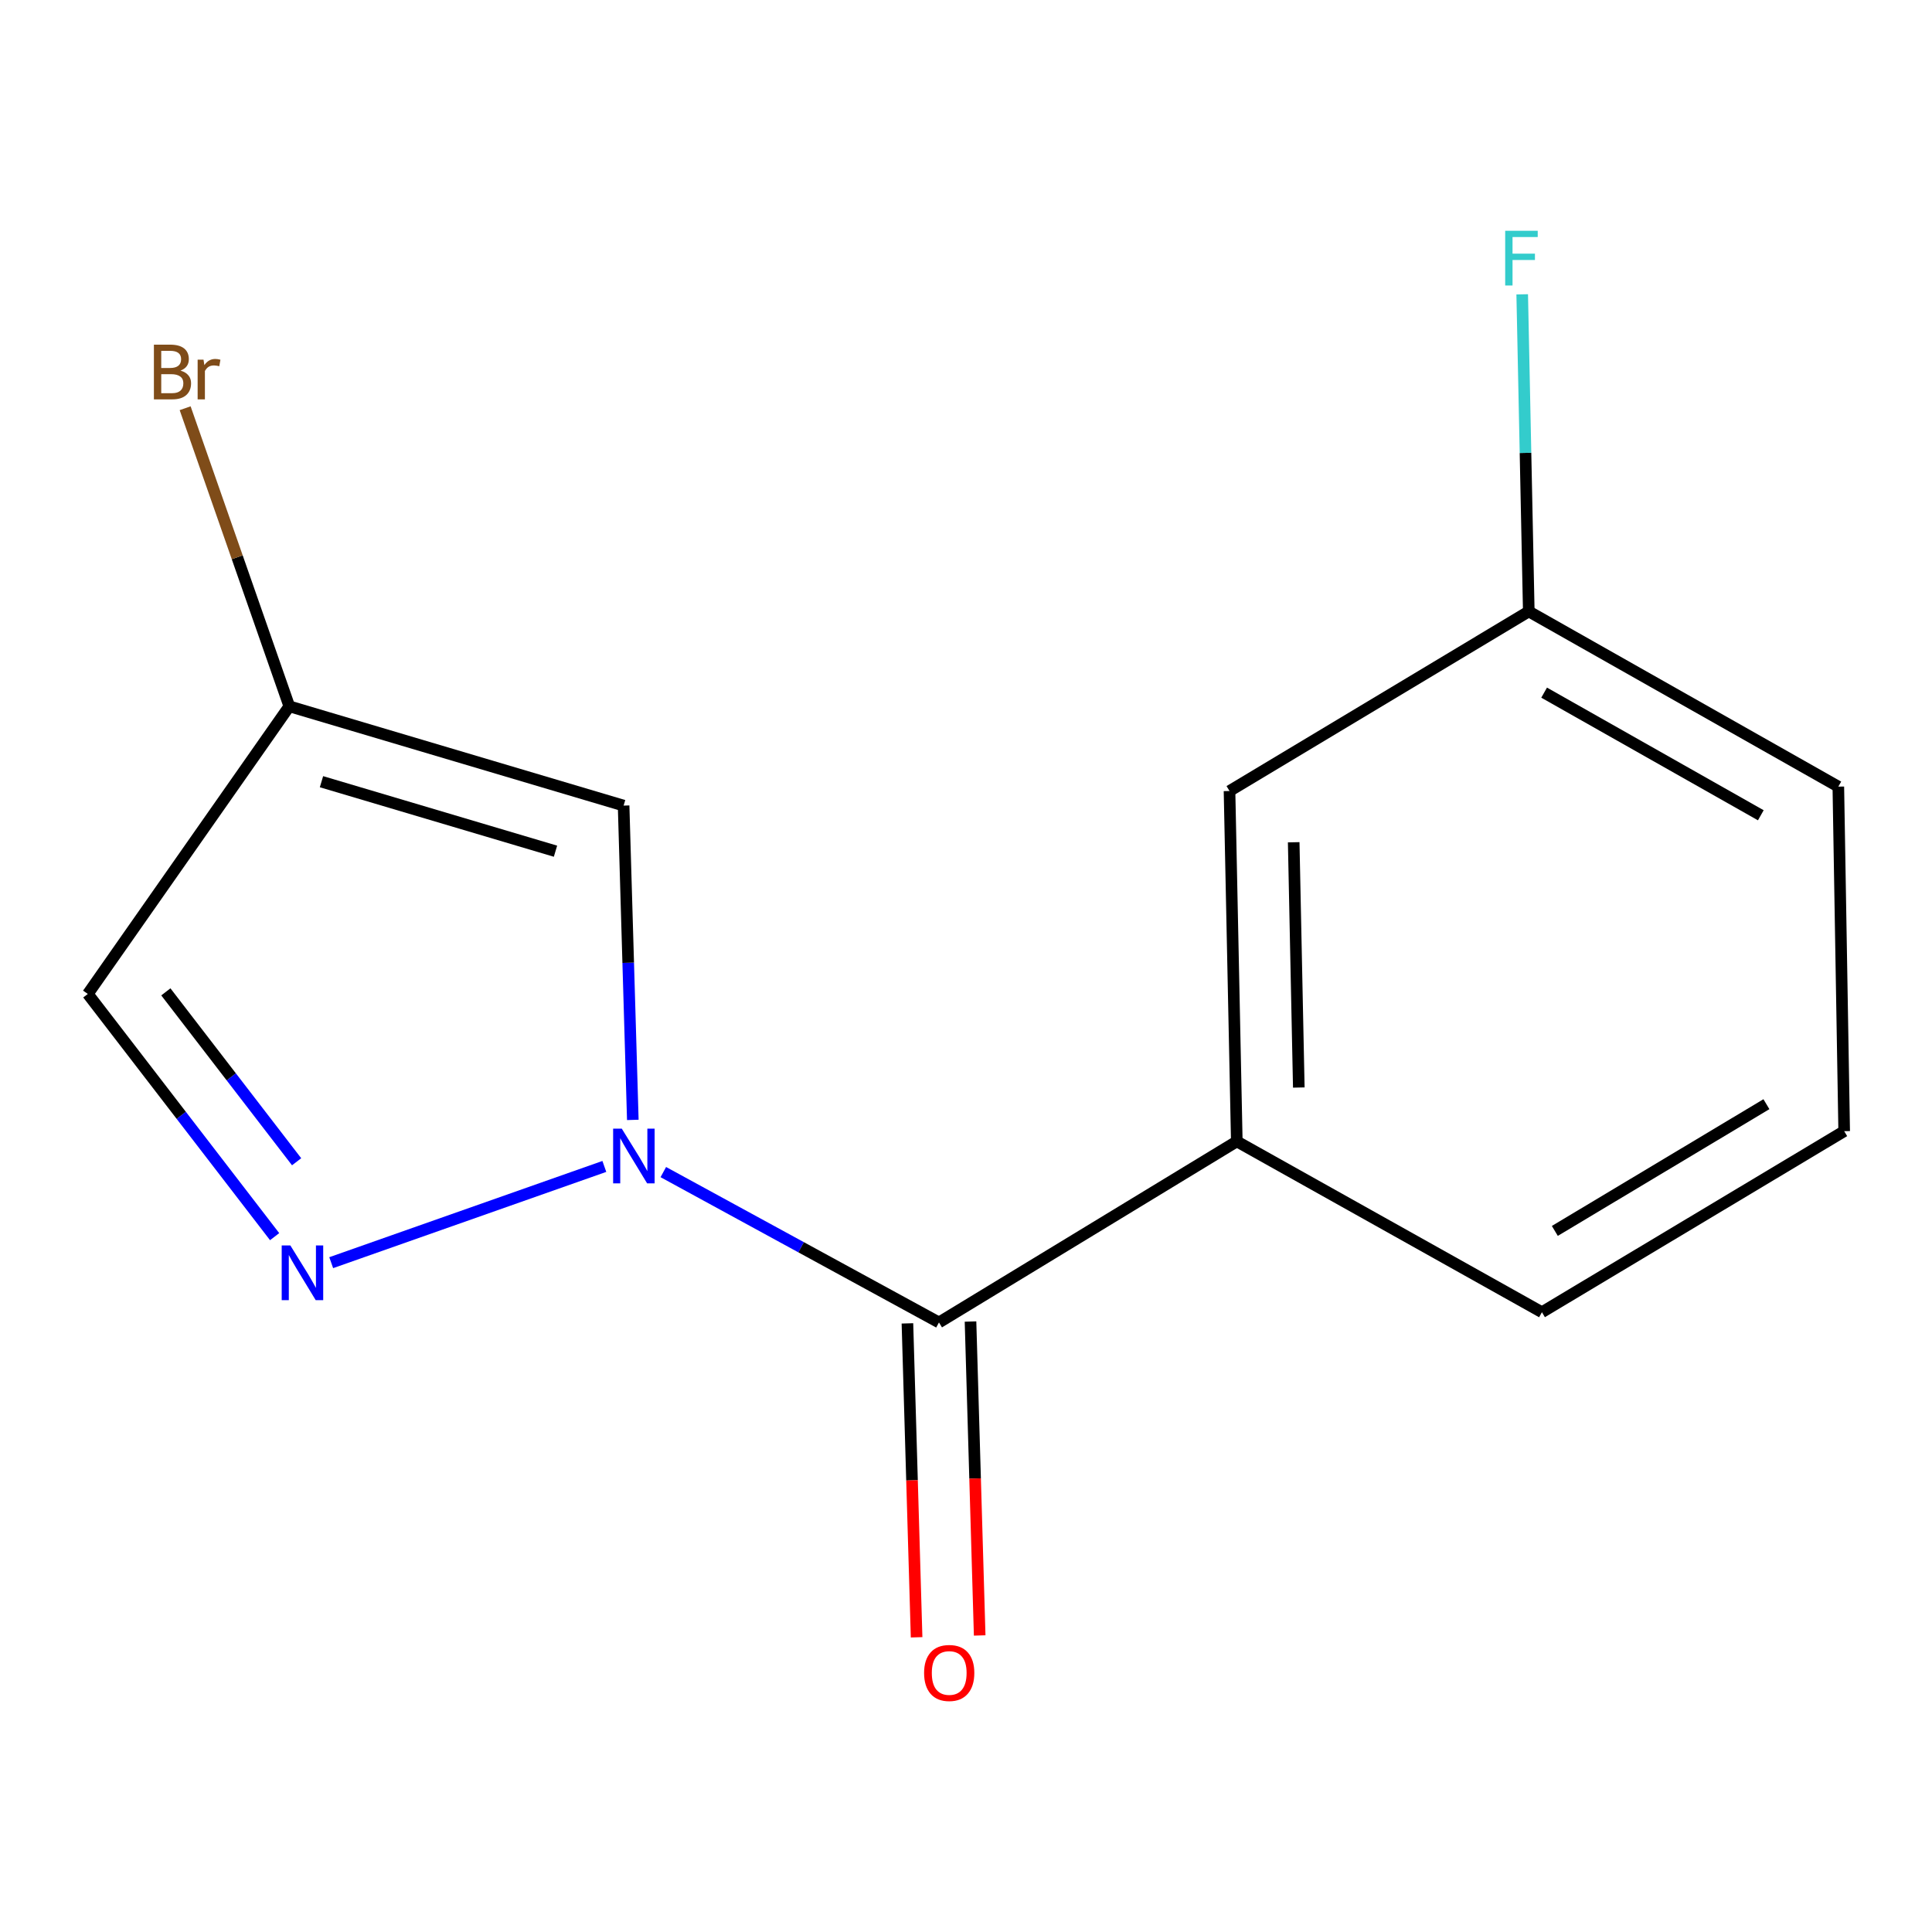 <?xml version='1.0' encoding='iso-8859-1'?>
<svg version='1.1' baseProfile='full'
              xmlns='http://www.w3.org/2000/svg'
                      xmlns:rdkit='http://www.rdkit.org/xml'
                      xmlns:xlink='http://www.w3.org/1999/xlink'
                  xml:space='preserve'
width='1000px' height='1000px' viewBox='0 0 1000 1000'>
<!-- END OF HEADER -->
<rect style='opacity:1.0;fill:#FFFFFF;stroke:none' width='1000' height='1000' x='0' y='0'> </rect>
<path class='bond-0' d='M 312.807,603.743 L 171.432,653.56' style='fill:none;fill-rule:evenodd;stroke:#0000FF;stroke-width:6px;stroke-linecap:butt;stroke-linejoin:miter;stroke-opacity:1' />
<path class='bond-1' d='M 343.331,606.668 L 414.67,645.584' style='fill:none;fill-rule:evenodd;stroke:#0000FF;stroke-width:6px;stroke-linecap:butt;stroke-linejoin:miter;stroke-opacity:1' />
<path class='bond-1' d='M 414.67,645.584 L 486.009,684.5' style='fill:none;fill-rule:evenodd;stroke:#000000;stroke-width:6px;stroke-linecap:butt;stroke-linejoin:miter;stroke-opacity:1' />
<path class='bond-2' d='M 327.546,579.66 L 325.161,498.318' style='fill:none;fill-rule:evenodd;stroke:#0000FF;stroke-width:6px;stroke-linecap:butt;stroke-linejoin:miter;stroke-opacity:1' />
<path class='bond-2' d='M 325.161,498.318 L 322.777,416.977' style='fill:none;fill-rule:evenodd;stroke:#000000;stroke-width:6px;stroke-linecap:butt;stroke-linejoin:miter;stroke-opacity:1' />
<path class='bond-4' d='M 142.147,640.09 L 93.801,577.276' style='fill:none;fill-rule:evenodd;stroke:#0000FF;stroke-width:6px;stroke-linecap:butt;stroke-linejoin:miter;stroke-opacity:1' />
<path class='bond-4' d='M 93.801,577.276 L 45.455,514.463' style='fill:none;fill-rule:evenodd;stroke:#000000;stroke-width:6px;stroke-linecap:butt;stroke-linejoin:miter;stroke-opacity:1' />
<path class='bond-4' d='M 153.528,601.323 L 119.686,557.353' style='fill:none;fill-rule:evenodd;stroke:#0000FF;stroke-width:6px;stroke-linecap:butt;stroke-linejoin:miter;stroke-opacity:1' />
<path class='bond-4' d='M 119.686,557.353 L 85.844,513.384' style='fill:none;fill-rule:evenodd;stroke:#000000;stroke-width:6px;stroke-linecap:butt;stroke-linejoin:miter;stroke-opacity:1' />
<path class='bond-5' d='M 486.009,684.5 L 640.167,590.789' style='fill:none;fill-rule:evenodd;stroke:#000000;stroke-width:6px;stroke-linecap:butt;stroke-linejoin:miter;stroke-opacity:1' />
<path class='bond-6' d='M 469.683,684.977 L 472.057,766.22' style='fill:none;fill-rule:evenodd;stroke:#000000;stroke-width:6px;stroke-linecap:butt;stroke-linejoin:miter;stroke-opacity:1' />
<path class='bond-6' d='M 472.057,766.22 L 474.431,847.464' style='fill:none;fill-rule:evenodd;stroke:#FF0000;stroke-width:6px;stroke-linecap:butt;stroke-linejoin:miter;stroke-opacity:1' />
<path class='bond-6' d='M 502.334,684.023 L 504.708,765.266' style='fill:none;fill-rule:evenodd;stroke:#000000;stroke-width:6px;stroke-linecap:butt;stroke-linejoin:miter;stroke-opacity:1' />
<path class='bond-6' d='M 504.708,765.266 L 507.082,846.51' style='fill:none;fill-rule:evenodd;stroke:#FF0000;stroke-width:6px;stroke-linecap:butt;stroke-linejoin:miter;stroke-opacity:1' />
<path class='bond-3' d='M 322.777,416.977 L 149.745,365.585' style='fill:none;fill-rule:evenodd;stroke:#000000;stroke-width:6px;stroke-linecap:butt;stroke-linejoin:miter;stroke-opacity:1' />
<path class='bond-3' d='M 287.522,440.581 L 166.4,404.606' style='fill:none;fill-rule:evenodd;stroke:#000000;stroke-width:6px;stroke-linecap:butt;stroke-linejoin:miter;stroke-opacity:1' />
<path class='bond-8' d='M 149.745,365.585 L 122.787,288.44' style='fill:none;fill-rule:evenodd;stroke:#000000;stroke-width:6px;stroke-linecap:butt;stroke-linejoin:miter;stroke-opacity:1' />
<path class='bond-8' d='M 122.787,288.44 L 95.829,211.296' style='fill:none;fill-rule:evenodd;stroke:#7F4C19;stroke-width:6px;stroke-linecap:butt;stroke-linejoin:miter;stroke-opacity:1' />
<path class='bond-14' d='M 149.745,365.585 L 45.455,514.463' style='fill:none;fill-rule:evenodd;stroke:#000000;stroke-width:6px;stroke-linecap:butt;stroke-linejoin:miter;stroke-opacity:1' />
<path class='bond-7' d='M 640.167,590.789 L 636.393,409.428' style='fill:none;fill-rule:evenodd;stroke:#000000;stroke-width:6px;stroke-linecap:butt;stroke-linejoin:miter;stroke-opacity:1' />
<path class='bond-7' d='M 672.259,562.905 L 669.616,435.952' style='fill:none;fill-rule:evenodd;stroke:#000000;stroke-width:6px;stroke-linecap:butt;stroke-linejoin:miter;stroke-opacity:1' />
<path class='bond-11' d='M 640.167,590.789 L 798.1,679.201' style='fill:none;fill-rule:evenodd;stroke:#000000;stroke-width:6px;stroke-linecap:butt;stroke-linejoin:miter;stroke-opacity:1' />
<path class='bond-9' d='M 636.393,409.428 L 791.295,316.479' style='fill:none;fill-rule:evenodd;stroke:#000000;stroke-width:6px;stroke-linecap:butt;stroke-linejoin:miter;stroke-opacity:1' />
<path class='bond-10' d='M 791.295,316.479 L 789.593,234.412' style='fill:none;fill-rule:evenodd;stroke:#000000;stroke-width:6px;stroke-linecap:butt;stroke-linejoin:miter;stroke-opacity:1' />
<path class='bond-10' d='M 789.593,234.412 L 787.891,152.345' style='fill:none;fill-rule:evenodd;stroke:#33CCCC;stroke-width:6px;stroke-linecap:butt;stroke-linejoin:miter;stroke-opacity:1' />
<path class='bond-15' d='M 791.295,316.479 L 951.515,407.16' style='fill:none;fill-rule:evenodd;stroke:#000000;stroke-width:6px;stroke-linecap:butt;stroke-linejoin:miter;stroke-opacity:1' />
<path class='bond-15' d='M 799.239,358.508 L 911.393,421.985' style='fill:none;fill-rule:evenodd;stroke:#000000;stroke-width:6px;stroke-linecap:butt;stroke-linejoin:miter;stroke-opacity:1' />
<path class='bond-12' d='M 798.1,679.201 L 954.545,585.49' style='fill:none;fill-rule:evenodd;stroke:#000000;stroke-width:6px;stroke-linecap:butt;stroke-linejoin:miter;stroke-opacity:1' />
<path class='bond-12' d='M 804.782,637.122 L 914.293,571.525' style='fill:none;fill-rule:evenodd;stroke:#000000;stroke-width:6px;stroke-linecap:butt;stroke-linejoin:miter;stroke-opacity:1' />
<path class='bond-13' d='M 954.545,585.49 L 951.515,407.16' style='fill:none;fill-rule:evenodd;stroke:#000000;stroke-width:6px;stroke-linecap:butt;stroke-linejoin:miter;stroke-opacity:1' />
<path  class='atom-0' d='M 321.834 584.196
L 331.114 599.196
Q 332.034 600.676, 333.514 603.356
Q 334.994 606.036, 335.074 606.196
L 335.074 584.196
L 338.834 584.196
L 338.834 612.516
L 334.954 612.516
L 324.994 596.116
Q 323.834 594.196, 322.594 591.996
Q 321.394 589.796, 321.034 589.116
L 321.034 612.516
L 317.354 612.516
L 317.354 584.196
L 321.834 584.196
' fill='#0000FF'/>
<path  class='atom-1' d='M 150.29 644.644
L 159.57 659.644
Q 160.49 661.124, 161.97 663.804
Q 163.45 666.484, 163.53 666.644
L 163.53 644.644
L 167.29 644.644
L 167.29 672.964
L 163.41 672.964
L 153.45 656.564
Q 152.29 654.644, 151.05 652.444
Q 149.85 650.244, 149.49 649.564
L 149.49 672.964
L 145.81 672.964
L 145.81 644.644
L 150.29 644.644
' fill='#0000FF'/>
<path  class='atom-7' d='M 478.308 865.923
Q 478.308 859.123, 481.668 855.323
Q 485.028 851.523, 491.308 851.523
Q 497.588 851.523, 500.948 855.323
Q 504.308 859.123, 504.308 865.923
Q 504.308 872.803, 500.908 876.723
Q 497.508 880.603, 491.308 880.603
Q 485.068 880.603, 481.668 876.723
Q 478.308 872.843, 478.308 865.923
M 491.308 877.403
Q 495.628 877.403, 497.948 874.523
Q 500.308 871.603, 500.308 865.923
Q 500.308 860.363, 497.948 857.563
Q 495.628 854.723, 491.308 854.723
Q 486.988 854.723, 484.628 857.523
Q 482.308 860.323, 482.308 865.923
Q 482.308 871.643, 484.628 874.523
Q 486.988 877.403, 491.308 877.403
' fill='#FF0000'/>
<path  class='atom-9' d='M 93.419 191.833
Q 96.139 192.593, 97.499 194.273
Q 98.9 195.913, 98.9 198.353
Q 98.9 202.273, 96.379 204.513
Q 93.9 206.713, 89.18 206.713
L 79.659 206.713
L 79.659 178.393
L 88.019 178.393
Q 92.859 178.393, 95.299 180.353
Q 97.74 182.313, 97.74 185.913
Q 97.74 190.193, 93.419 191.833
M 83.46 181.593
L 83.46 190.473
L 88.019 190.473
Q 90.82 190.473, 92.26 189.353
Q 93.74 188.193, 93.74 185.913
Q 93.74 181.593, 88.019 181.593
L 83.46 181.593
M 89.18 203.513
Q 91.939 203.513, 93.419 202.193
Q 94.9 200.873, 94.9 198.353
Q 94.9 196.033, 93.26 194.873
Q 91.659 193.673, 88.579 193.673
L 83.46 193.673
L 83.46 203.513
L 89.18 203.513
' fill='#7F4C19'/>
<path  class='atom-9' d='M 105.339 186.153
L 105.779 188.993
Q 107.939 185.793, 111.459 185.793
Q 112.579 185.793, 114.099 186.193
L 113.499 189.553
Q 111.779 189.153, 110.819 189.153
Q 109.139 189.153, 108.019 189.833
Q 106.939 190.473, 106.059 192.033
L 106.059 206.713
L 102.299 206.713
L 102.299 186.153
L 105.339 186.153
' fill='#7F4C19'/>
<path  class='atom-11' d='M 779.083 119.452
L 795.923 119.452
L 795.923 122.692
L 782.883 122.692
L 782.883 131.292
L 794.483 131.292
L 794.483 134.572
L 782.883 134.572
L 782.883 147.772
L 779.083 147.772
L 779.083 119.452
' fill='#33CCCC'/>
</svg>

